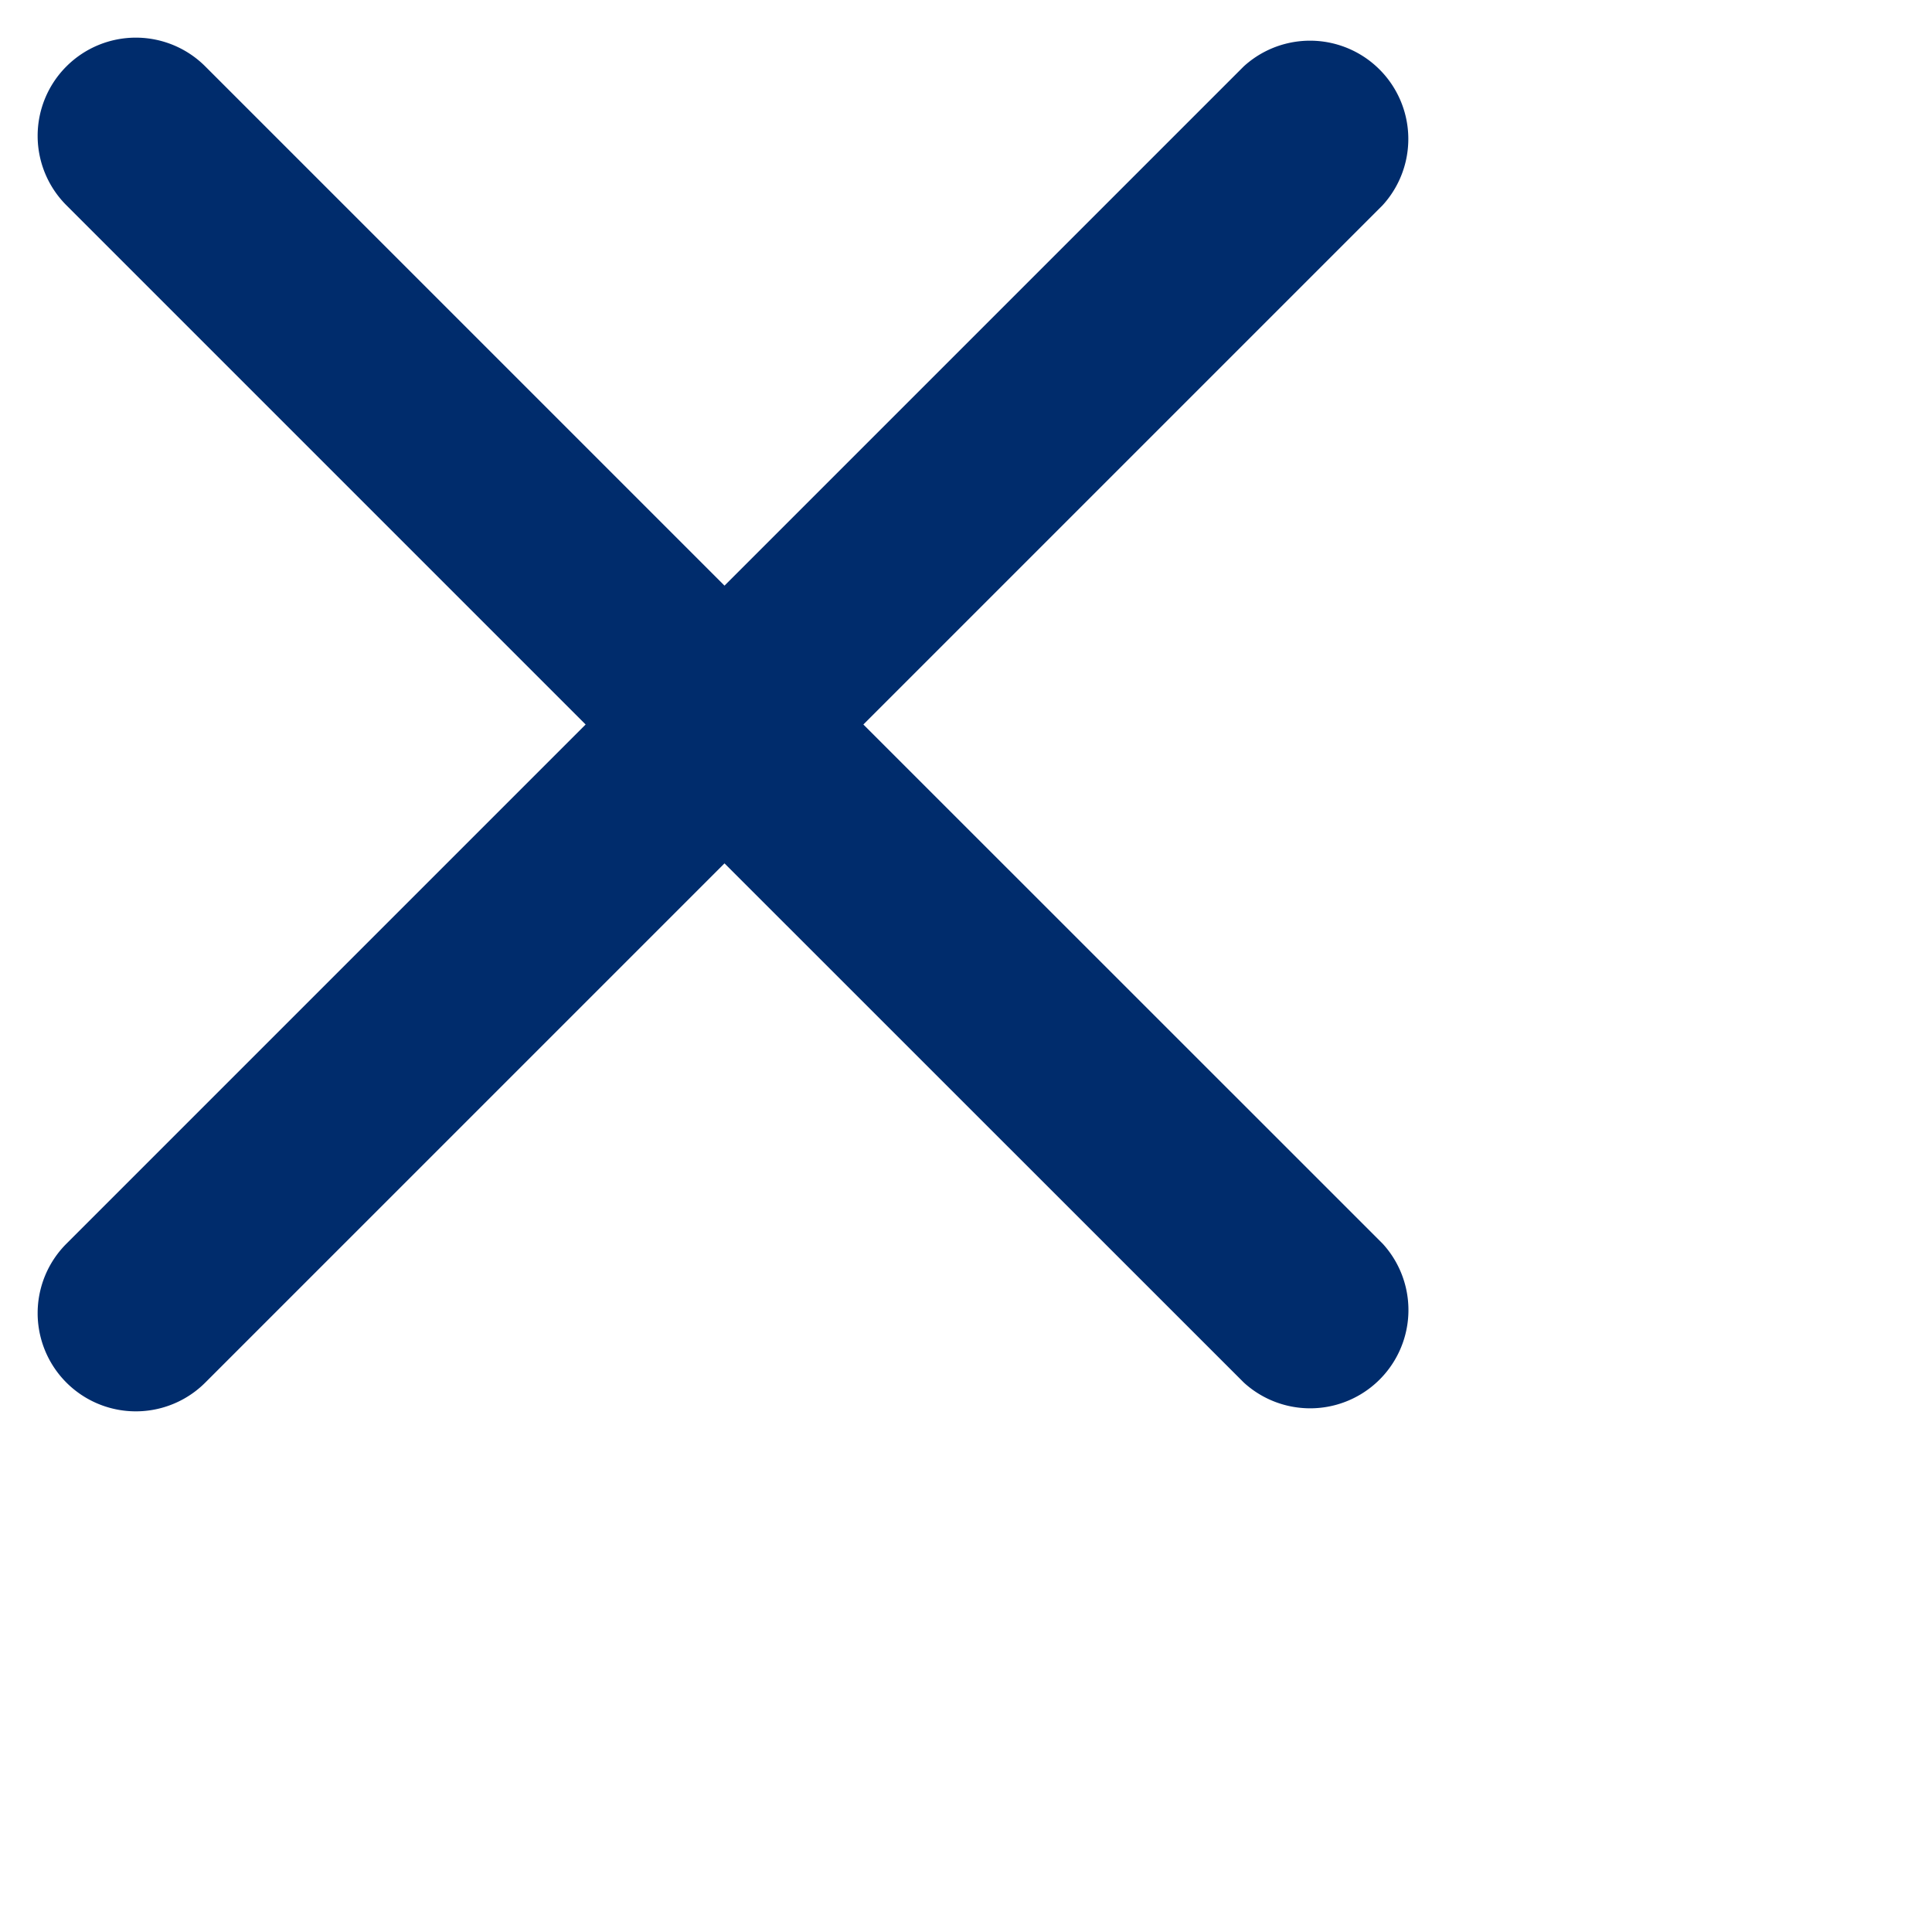 <svg width="26" height="26" viewBox="0 0 16 16" fill="none" xmlns="http://www.w3.org/2000/svg">
    <path d="M.55.55a.813.813 0 011.15 0L6 4.85 10.3.55a.814.814 0 011.15 1.15L7.15 6l4.301 4.3a.814.814 0 01-1.15 1.15L6 7.15 1.7 11.45A.813.813 0 11.55 10.3L4.85 6 .55 1.7a.813.813 0 010-1.15z" fill="#002C6C"/>
</svg>